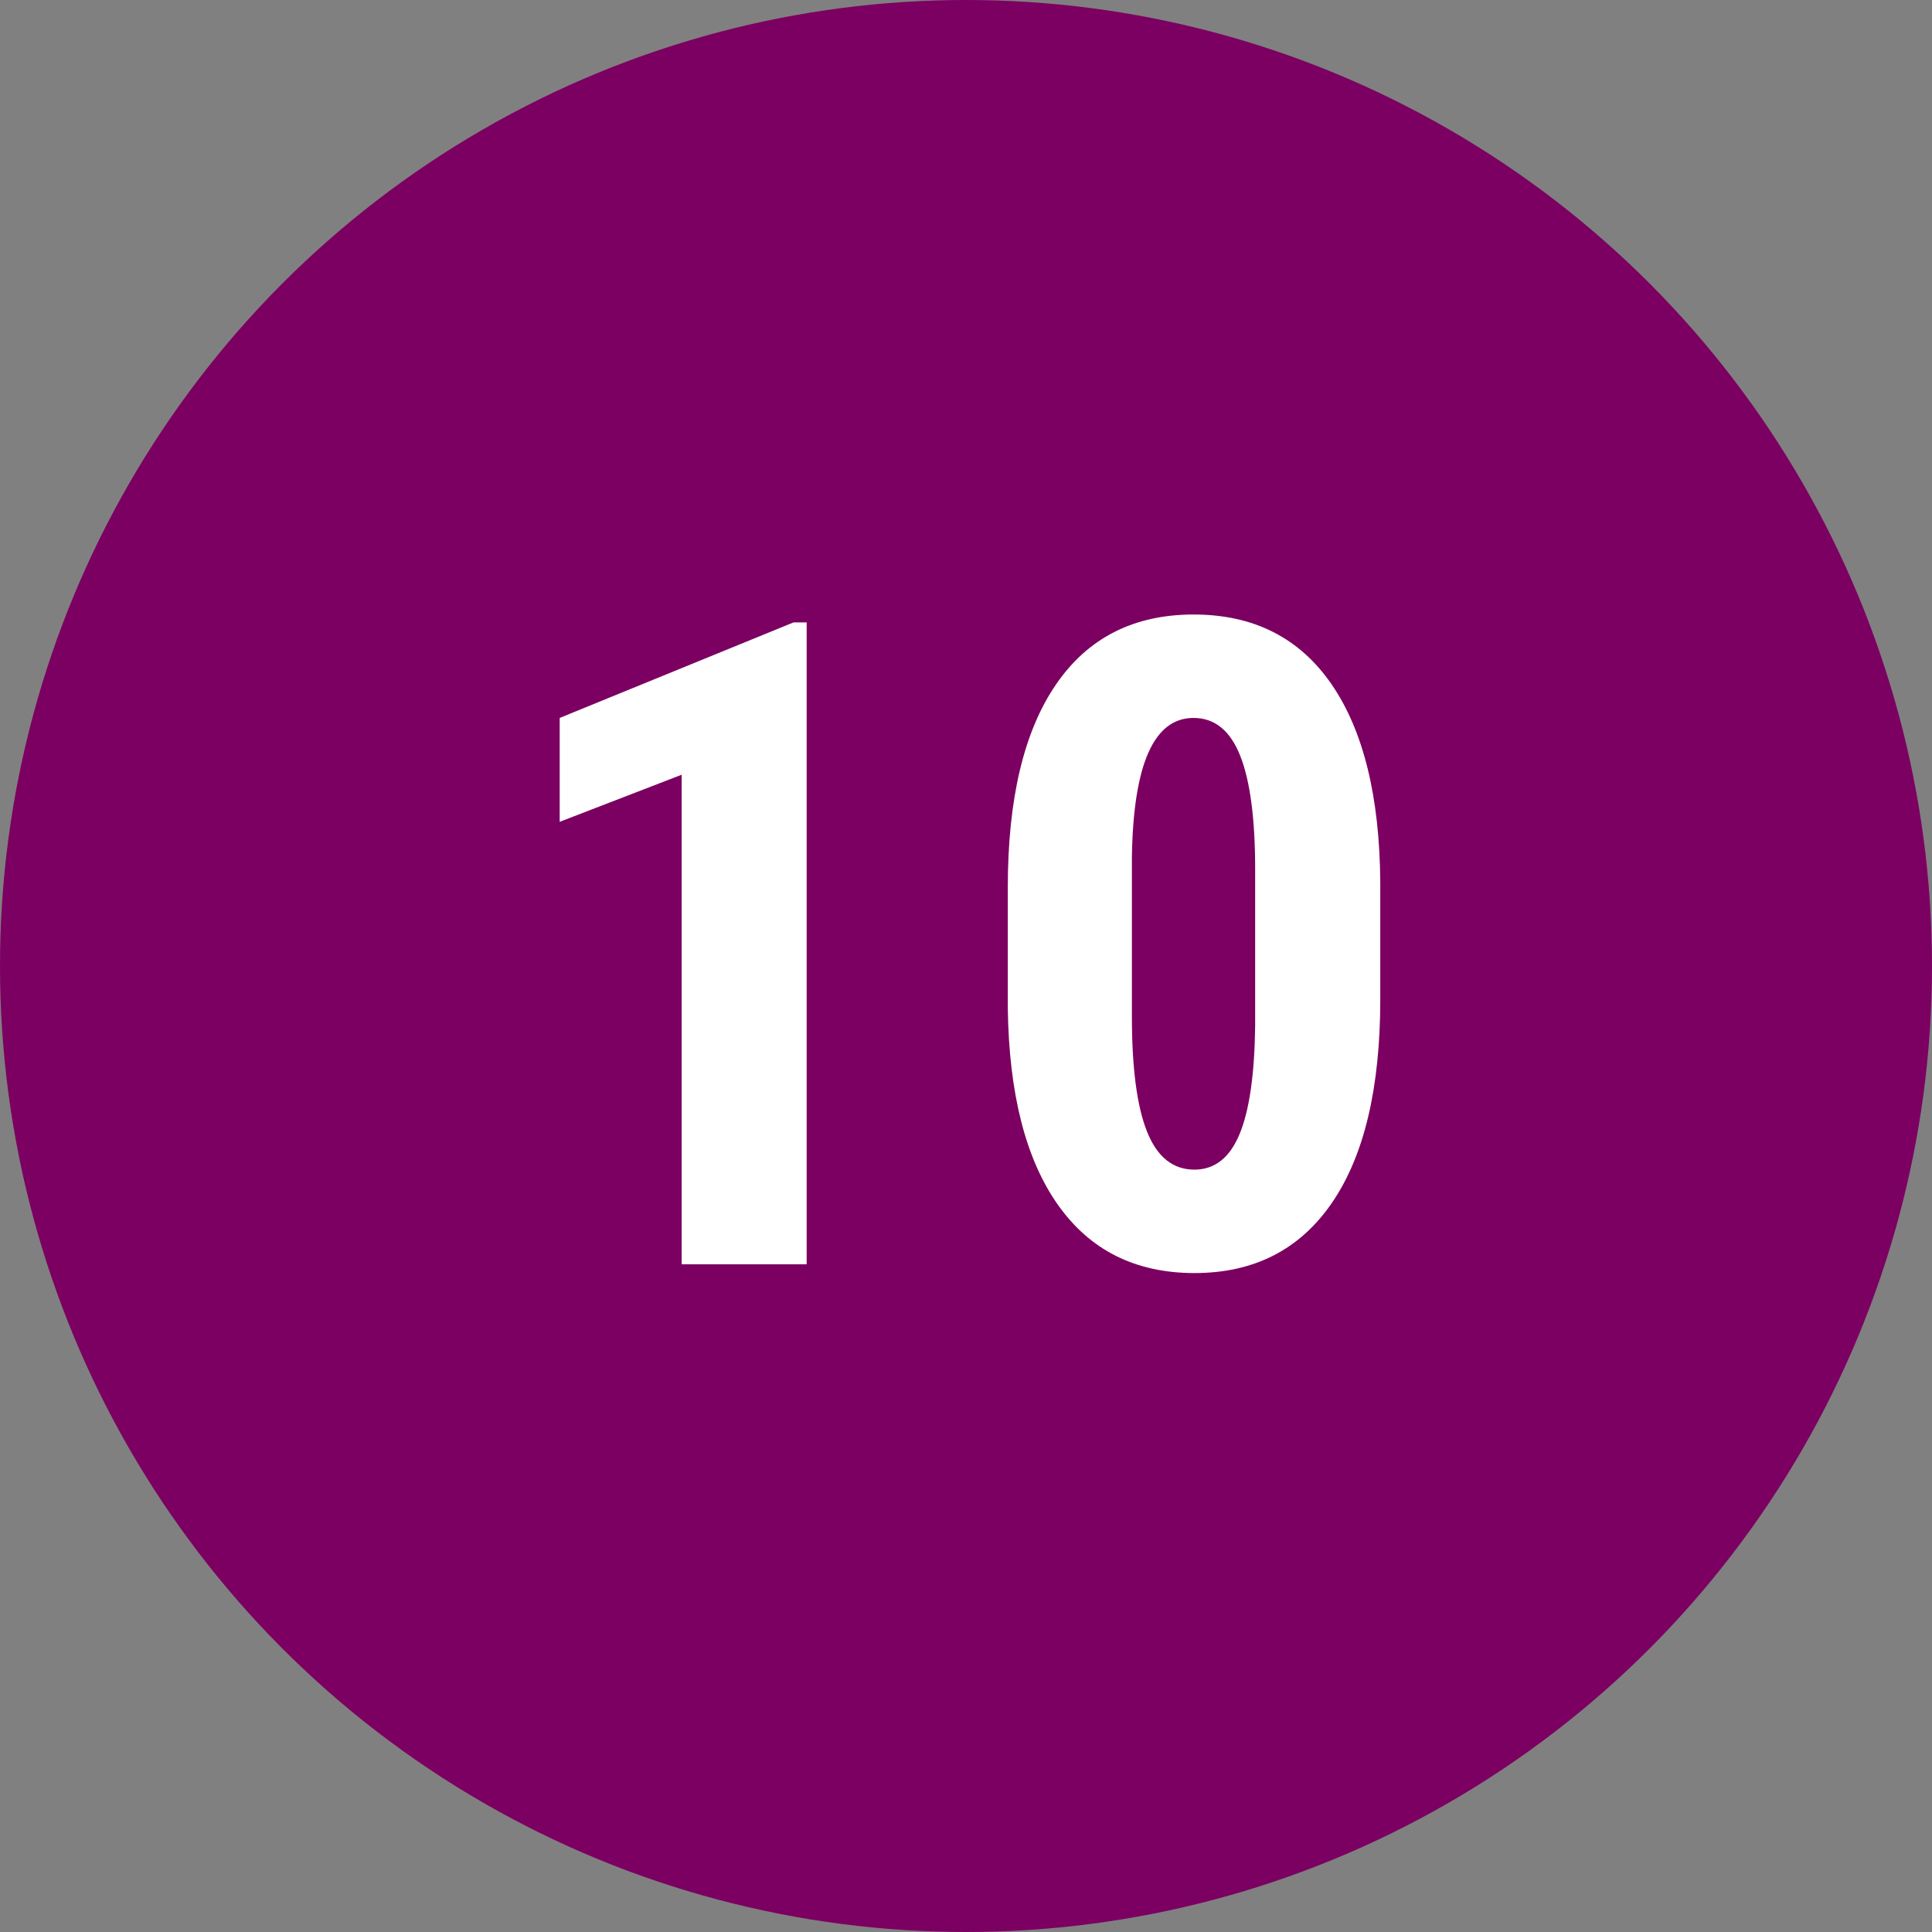 <svg width="30" height="30" viewBox="0 0 30 30" xmlns="http://www.w3.org/2000/svg"><rect x="0" y="0" width="30" height="30" fill="#808080" stroke="none"/><title>dark-pink-fill-10</title><g fill="none" fill-rule="evenodd"><circle fill="#7B0061" cx="15" cy="15" r="15"/><path d="M12.526 19.632h-1.941V12.03l-1.894.731v-1.613l3.63-1.483h.205v9.967zm8.907-4.116c0 1.377-.25 2.43-.749 3.159-.499.729-1.211 1.093-2.136 1.093-.916 0-1.624-.354-2.123-1.063-.499-.708-.757-1.723-.776-3.045v-1.88c0-1.372.249-2.421.746-3.148.496-.727 1.21-1.09 2.14-1.09.929 0 1.642.36 2.139 1.08.497.72.75 1.748.759 3.083v1.811zM19.49 13.5c0-.784-.077-1.372-.232-1.764-.155-.392-.397-.588-.725-.588-.615 0-.934.718-.957 2.154v2.48c0 .803.079 1.4.236 1.792.157.392.402.588.735.588.314 0 .548-.184.7-.55.153-.367.234-.929.243-1.685V13.5z" fill="#FFF"/></g></svg>